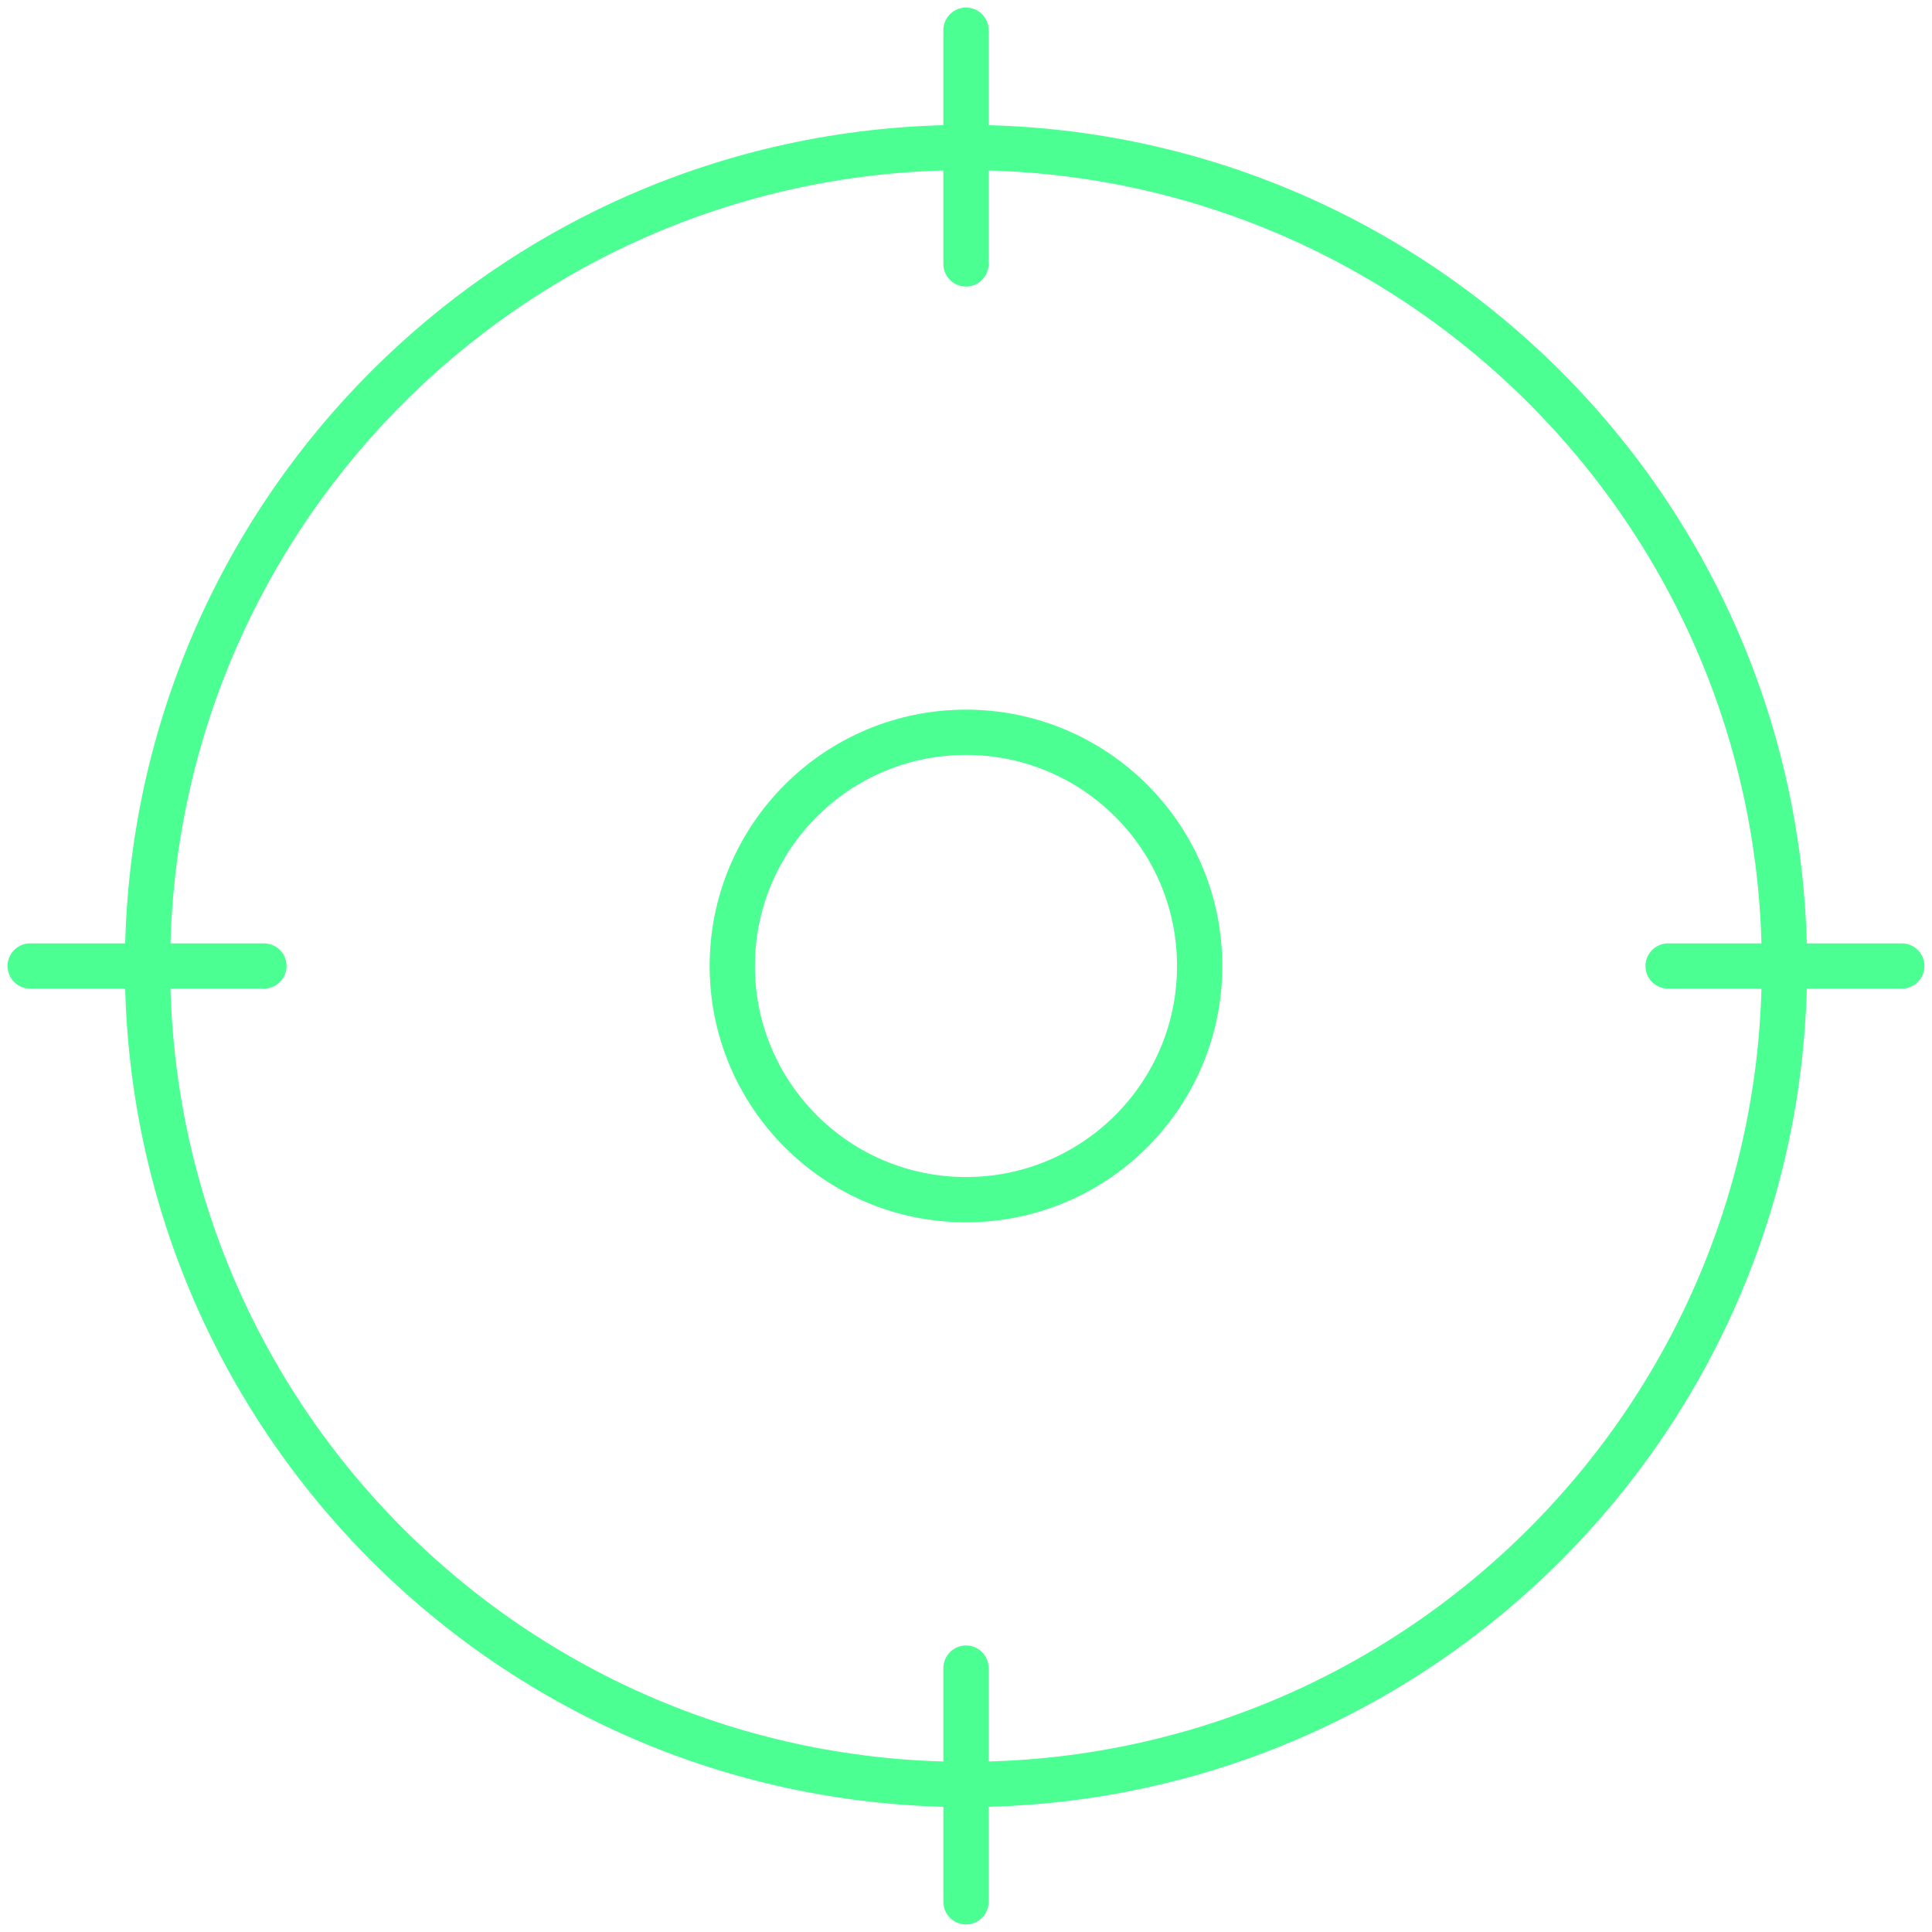 <?xml version="1.0" encoding="UTF-8"?> <svg xmlns="http://www.w3.org/2000/svg" width="64" height="64" viewBox="0 0 64 64" fill="none"> <path d="M31.999 59.112C46.973 59.112 59.112 46.974 59.112 32C59.112 17.026 46.973 4.887 31.999 4.887C17.025 4.887 4.887 17.026 4.887 32C4.887 46.974 17.025 59.112 31.999 59.112Z" stroke="#4CFF93" stroke-width="1.5" stroke-linecap="round" stroke-linejoin="round"></path> <path d="M55.258 32H62.999" stroke="#4CFF93" stroke-width="1.5" stroke-linecap="round" stroke-linejoin="round"></path> <path d="M8.742 32H1" stroke="#4CFF93" stroke-width="1.5" stroke-linecap="round" stroke-linejoin="round"></path> <path d="M32 8.742V1" stroke="#4CFF93" stroke-width="1.5" stroke-linecap="round" stroke-linejoin="round"></path> <path d="M32 55.258V63" stroke="#4CFF93" stroke-width="1.5" stroke-linecap="round" stroke-linejoin="round"></path> <path d="M31.999 39.741C36.275 39.741 39.741 36.275 39.741 32C39.741 27.724 36.275 24.258 31.999 24.258C27.724 24.258 24.258 27.724 24.258 32C24.258 36.275 27.724 39.741 31.999 39.741Z" stroke="#4CFF93" stroke-width="1.5" stroke-linecap="round" stroke-linejoin="round"></path> </svg> 